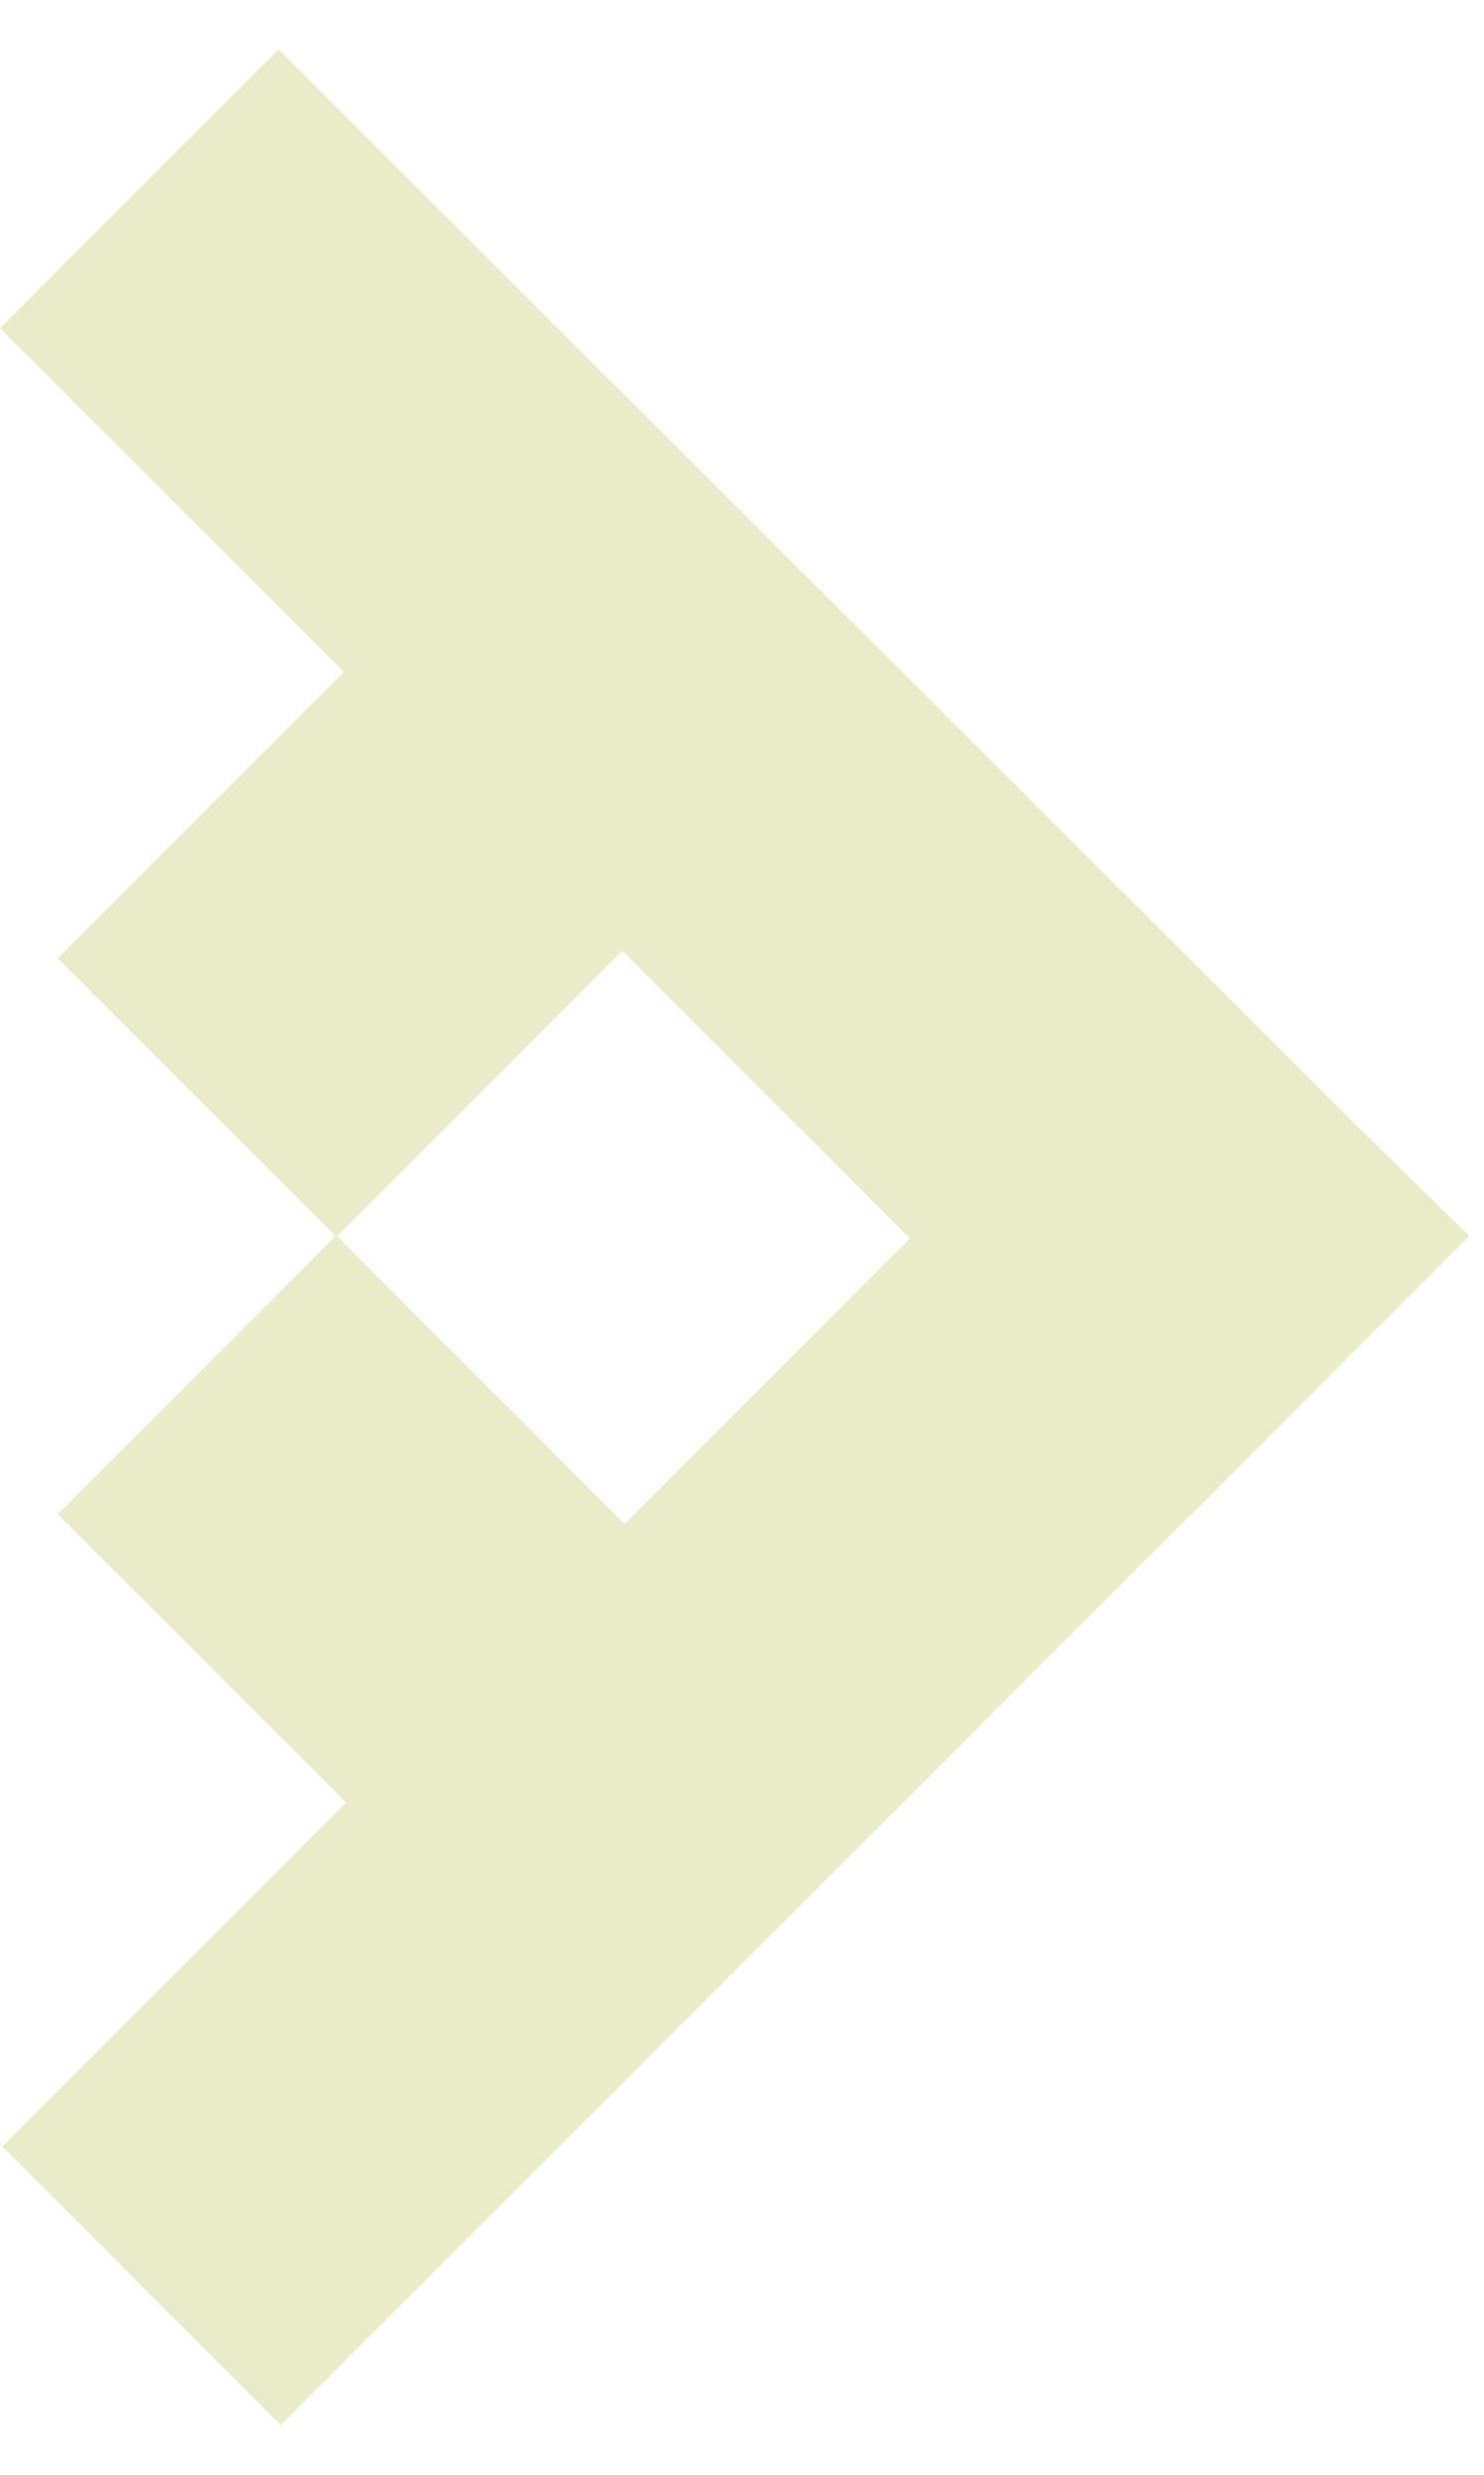<?xml version="1.0" encoding="UTF-8"?> <svg xmlns="http://www.w3.org/2000/svg" width="18" height="30" viewBox="0 0 18 30" fill="none"><path fill-rule="evenodd" clip-rule="evenodd" d="M16.727 16.078L17.823 14.982L16.449 13.64L3.379 0.6L-1.1112e-06 3.979L4.169 8.147L0.7 11.616L4.069 14.985L0.7 18.355L4.197 21.851L0.027 26.021L3.405 29.4L14.413 18.392L14.417 18.396L16.727 16.078ZM4.088 14.985L7.575 18.473L11.035 15.013L7.547 11.526L4.088 14.985Z" fill="#EAECC9"></path></svg> 